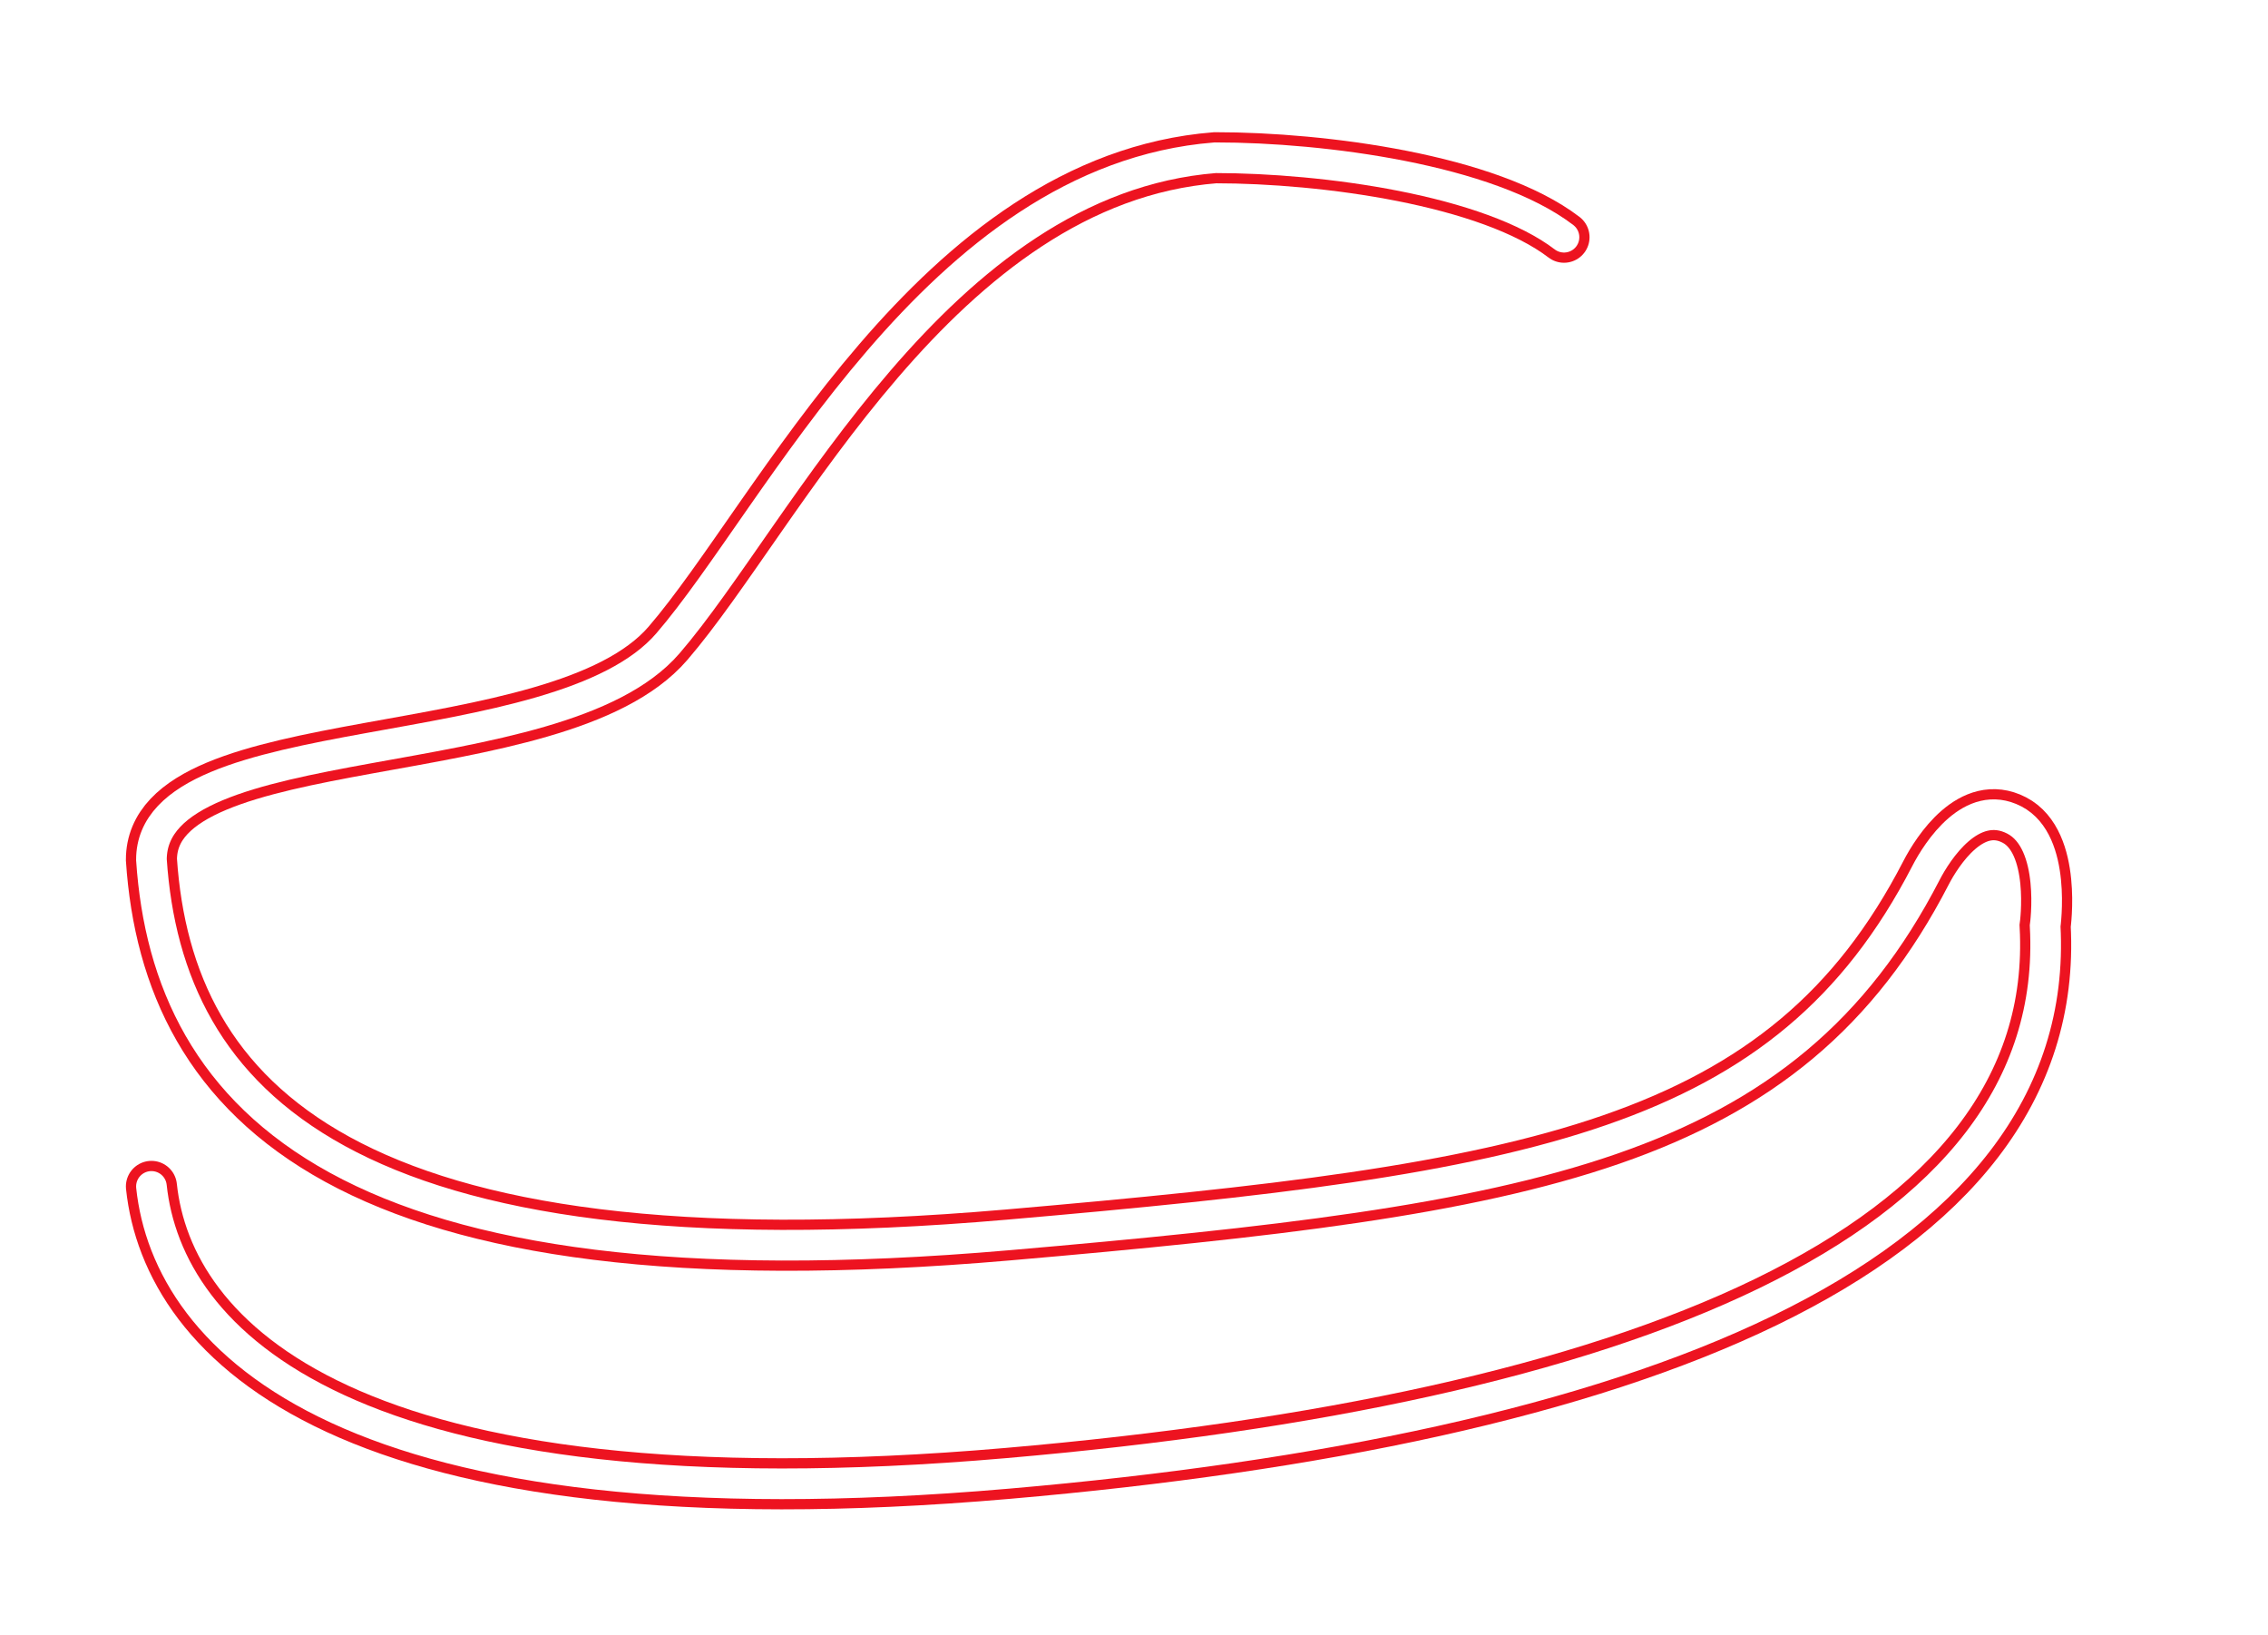 <svg width="222" height="160" viewBox="0 0 222 160" fill="none" xmlns="http://www.w3.org/2000/svg">
<g filter="url(#filter0_d_360_2265)">
<path d="M14.823 116.114C16.407 131.093 33.834 149.817 98.647 144.2C159.441 138.931 201.915 122.595 200.187 90.621C200.187 90.621 201.346 82.412 197.163 80.251C192.979 78.091 189.636 83.276 188.521 85.436C174.694 112.225 150.179 116.401 98.647 120.867C33.834 126.484 16.407 107.761 14.823 84.14C14.823 70.745 54.575 75.498 65.377 62.968C76.179 50.437 91.734 17.599 118.955 15.438C129.564 15.438 145.744 17.599 153.09 23.216" stroke="#ED1320" stroke-width="5" stroke-linecap="round"/>
</g>
<g filter="url(#filter1_f_360_2265)">
<path d="M14.823 116.114C16.407 131.093 33.834 149.817 98.647 144.2C159.441 138.931 201.915 122.595 200.187 90.621C200.187 90.621 201.346 82.412 197.163 80.251C192.979 78.091 189.636 83.276 188.521 85.436C174.694 112.225 150.179 116.401 98.647 120.867C33.834 126.484 16.407 107.761 14.823 84.14C14.823 70.745 54.575 75.498 65.377 62.968C76.179 50.437 91.734 17.599 118.955 15.438C129.564 15.438 145.744 17.599 153.09 23.216" stroke="white" stroke-width="3" stroke-linecap="round"/>
</g>
<g filter="url(#filter2_d_360_2265)">
<path d="M65.376 103.157C93.462 98.836 103.832 85.874 127.165 77.664C150.497 69.454 189.817 78.544 195.434 68.596C201.051 58.647 185.064 56.055 180.311 50.438C175.558 44.821 175.126 35.747 166.484 28.399C155.682 21.056 156.978 48.276 147.905 56.917C138.831 65.559 109.017 66.435 93.894 85.442" stroke="white" stroke-width="5" stroke-linecap="round"/>
</g>
<g filter="url(#filter3_f_360_2265)">
<path d="M65.377 103.156C93.463 98.836 103.833 85.873 127.166 77.663C150.498 69.454 189.818 78.543 195.435 68.595C201.052 58.647 185.065 56.054 180.312 50.437C175.559 44.82 175.127 35.746 166.485 28.398C155.683 21.055 156.979 48.275 147.906 56.917C138.832 65.558 109.018 66.435 93.895 85.441" stroke="white" stroke-width="3" stroke-linecap="round"/>
</g>
<g filter="url(#filter4_d_360_2265)">
<path d="M109.11 35.421C105.326 37.456 103.055 40.315 103.455 43.135C104.096 47.648 111.338 50.351 119.629 49.173C127.92 47.995 134.122 43.382 133.481 38.869C132.94 35.063 127.703 32.544 121.101 32.556" stroke="white" stroke-width="5" stroke-linecap="round"/>
</g>
<g filter="url(#filter5_f_360_2265)">
<path d="M109.11 35.421C105.326 37.456 103.055 40.315 103.455 43.135C104.096 47.648 111.338 50.351 119.629 49.173C127.92 47.995 134.122 43.382 133.481 38.869C132.94 35.063 127.703 32.544 121.101 32.556" stroke="white" stroke-width="3" stroke-linecap="round"/>
</g>
<defs>
<filter id="filter0_d_360_2265" x="0.323" y="0.938" width="214.512" height="158.782" filterUnits="userSpaceOnUse" color-interpolation-filters="sRGB">
<feFlood flood-opacity="0" result="BackgroundImageFix"/>
<feColorMatrix in="SourceAlpha" type="matrix" values="0 0 0 0 0 0 0 0 0 0 0 0 0 0 0 0 0 0 127 0" result="hardAlpha"/>
<feOffset/>
<feGaussianBlur stdDeviation="6"/>
<feComposite in2="hardAlpha" operator="out"/>
<feColorMatrix type="matrix" values="0 0 0 0 0.929 0 0 0 0 0.075 0 0 0 0 0.125 0 0 0 0.94 0"/>
<feBlend mode="normal" in2="BackgroundImageFix" result="effect1_dropShadow_360_2265"/>
<feBlend mode="normal" in="SourceGraphic" in2="effect1_dropShadow_360_2265" result="shape"/>
</filter>
<filter id="filter1_f_360_2265" x="11.323" y="11.938" width="192.512" height="136.782" filterUnits="userSpaceOnUse" color-interpolation-filters="sRGB">
<feFlood flood-opacity="0" result="BackgroundImageFix"/>
<feBlend mode="normal" in="SourceGraphic" in2="BackgroundImageFix" result="shape"/>
<feGaussianBlur stdDeviation="1" result="effect1_foregroundBlur_360_2265"/>
</filter>
<filter id="filter2_d_360_2265" x="40.876" y="2.656" width="180.24" height="125.002" filterUnits="userSpaceOnUse" color-interpolation-filters="sRGB">
<feFlood flood-opacity="0" result="BackgroundImageFix"/>
<feColorMatrix in="SourceAlpha" type="matrix" values="0 0 0 0 0 0 0 0 0 0 0 0 0 0 0 0 0 0 127 0" result="hardAlpha"/>
<feOffset/>
<feGaussianBlur stdDeviation="11"/>
<feComposite in2="hardAlpha" operator="out"/>
<feColorMatrix type="matrix" values="0 0 0 0 1 0 0 0 0 1 0 0 0 0 1 0 0 0 0.73 0"/>
<feBlend mode="normal" in2="BackgroundImageFix" result="effect1_dropShadow_360_2265"/>
<feBlend mode="normal" in="SourceGraphic" in2="effect1_dropShadow_360_2265" result="shape"/>
</filter>
<filter id="filter3_f_360_2265" x="61.877" y="23.655" width="138.239" height="83.001" filterUnits="userSpaceOnUse" color-interpolation-filters="sRGB">
<feFlood flood-opacity="0" result="BackgroundImageFix"/>
<feBlend mode="normal" in="SourceGraphic" in2="BackgroundImageFix" result="shape"/>
<feGaussianBlur stdDeviation="1" result="effect1_foregroundBlur_360_2265"/>
</filter>
<filter id="filter4_d_360_2265" x="78.907" y="8.056" width="79.122" height="65.893" filterUnits="userSpaceOnUse" color-interpolation-filters="sRGB">
<feFlood flood-opacity="0" result="BackgroundImageFix"/>
<feColorMatrix in="SourceAlpha" type="matrix" values="0 0 0 0 0 0 0 0 0 0 0 0 0 0 0 0 0 0 127 0" result="hardAlpha"/>
<feOffset/>
<feGaussianBlur stdDeviation="11"/>
<feComposite in2="hardAlpha" operator="out"/>
<feColorMatrix type="matrix" values="0 0 0 0 1 0 0 0 0 1 0 0 0 0 1 0 0 0 0.73 0"/>
<feBlend mode="normal" in2="BackgroundImageFix" result="effect1_dropShadow_360_2265"/>
<feBlend mode="normal" in="SourceGraphic" in2="effect1_dropShadow_360_2265" result="shape"/>
</filter>
<filter id="filter5_f_360_2265" x="99.908" y="29.056" width="37.12" height="23.893" filterUnits="userSpaceOnUse" color-interpolation-filters="sRGB">
<feFlood flood-opacity="0" result="BackgroundImageFix"/>
<feBlend mode="normal" in="SourceGraphic" in2="BackgroundImageFix" result="shape"/>
<feGaussianBlur stdDeviation="1" result="effect1_foregroundBlur_360_2265"/>
</filter>
</defs>
</svg>
